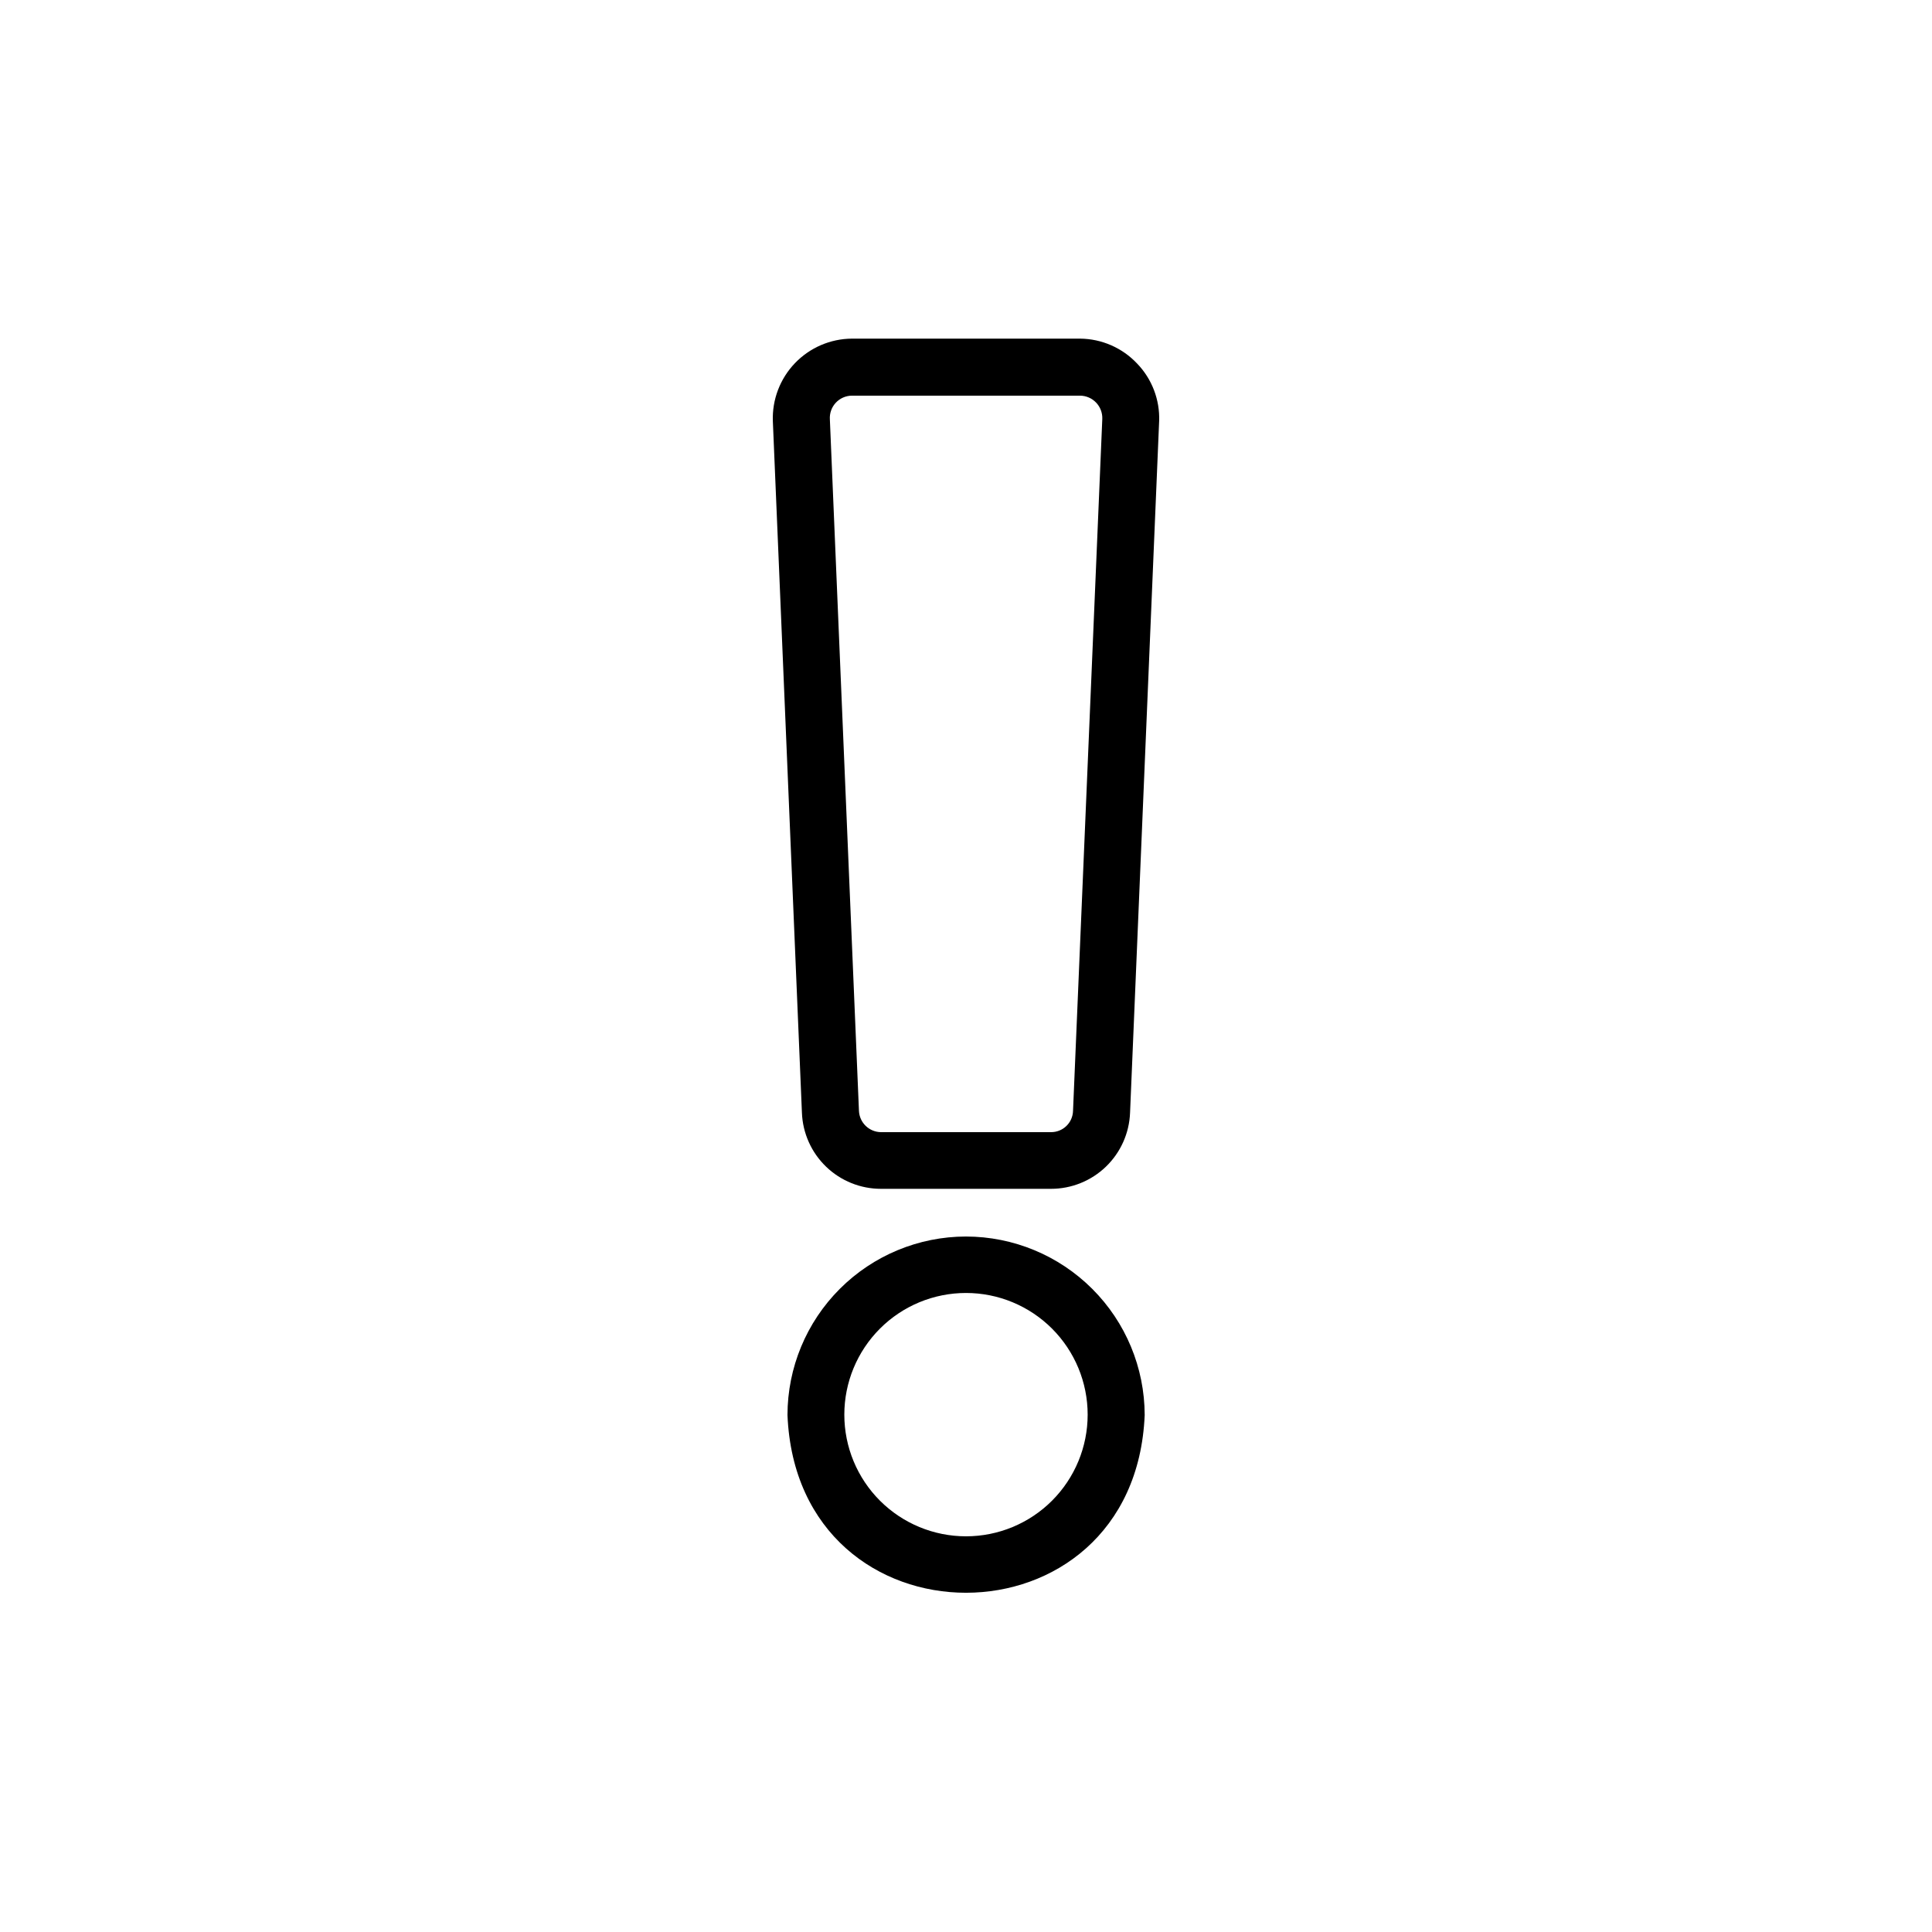 <?xml version="1.0" encoding="UTF-8"?>
<!-- Uploaded to: SVG Repo, www.svgrepo.com, Generator: SVG Repo Mixer Tools -->
<svg fill="#000000" width="800px" height="800px" version="1.1" viewBox="144 144 512 512" xmlns="http://www.w3.org/2000/svg">
 <g>
  <path d="m400 471.69c-12.543 0.012-24.57 5-33.438 13.871-8.871 8.867-13.859 20.895-13.871 33.438 2.57 62.824 92.047 62.773 94.664 0-0.027-12.551-5.023-24.574-13.902-33.441-8.875-8.867-20.906-13.855-33.453-13.867zm0 79.449c-8.555 0-16.754-3.394-22.801-9.441s-9.445-14.25-9.445-22.801c0-8.551 3.398-16.754 9.445-22.801s14.246-9.445 22.801-9.445c8.551 0 16.75 3.398 22.797 9.445s9.445 14.25 9.445 22.801c0 8.551-3.398 16.754-9.445 22.801s-14.246 9.441-22.797 9.441z"/>
  <path d="m445.34 240.34c-3.926-4.168-9.387-6.551-15.113-6.598h-60.457c-5.707 0.035-11.152 2.383-15.102 6.5-3.949 4.121-6.062 9.664-5.856 15.363l7.707 183.29v0.004c0.207 5.414 2.508 10.543 6.418 14.301 3.906 3.758 9.117 5.856 14.539 5.852h45.043c5.422 0.004 10.633-2.094 14.543-5.852 3.906-3.758 6.207-8.887 6.414-14.301l7.707-183.29 0.004-0.004c0.203-5.668-1.906-11.18-5.848-15.266zm-16.977 198.05c-0.082 3.16-2.684 5.668-5.844 5.641h-45.043c-3.137-0.023-5.707-2.504-5.844-5.641l-7.707-183.24c-0.109-1.621 0.453-3.219 1.559-4.41 1.109-1.195 2.66-1.875 4.285-1.887h60.457c1.605 0.012 3.133 0.672 4.246 1.832 1.109 1.156 1.703 2.711 1.648 4.316z"/>
 </g>
</svg>